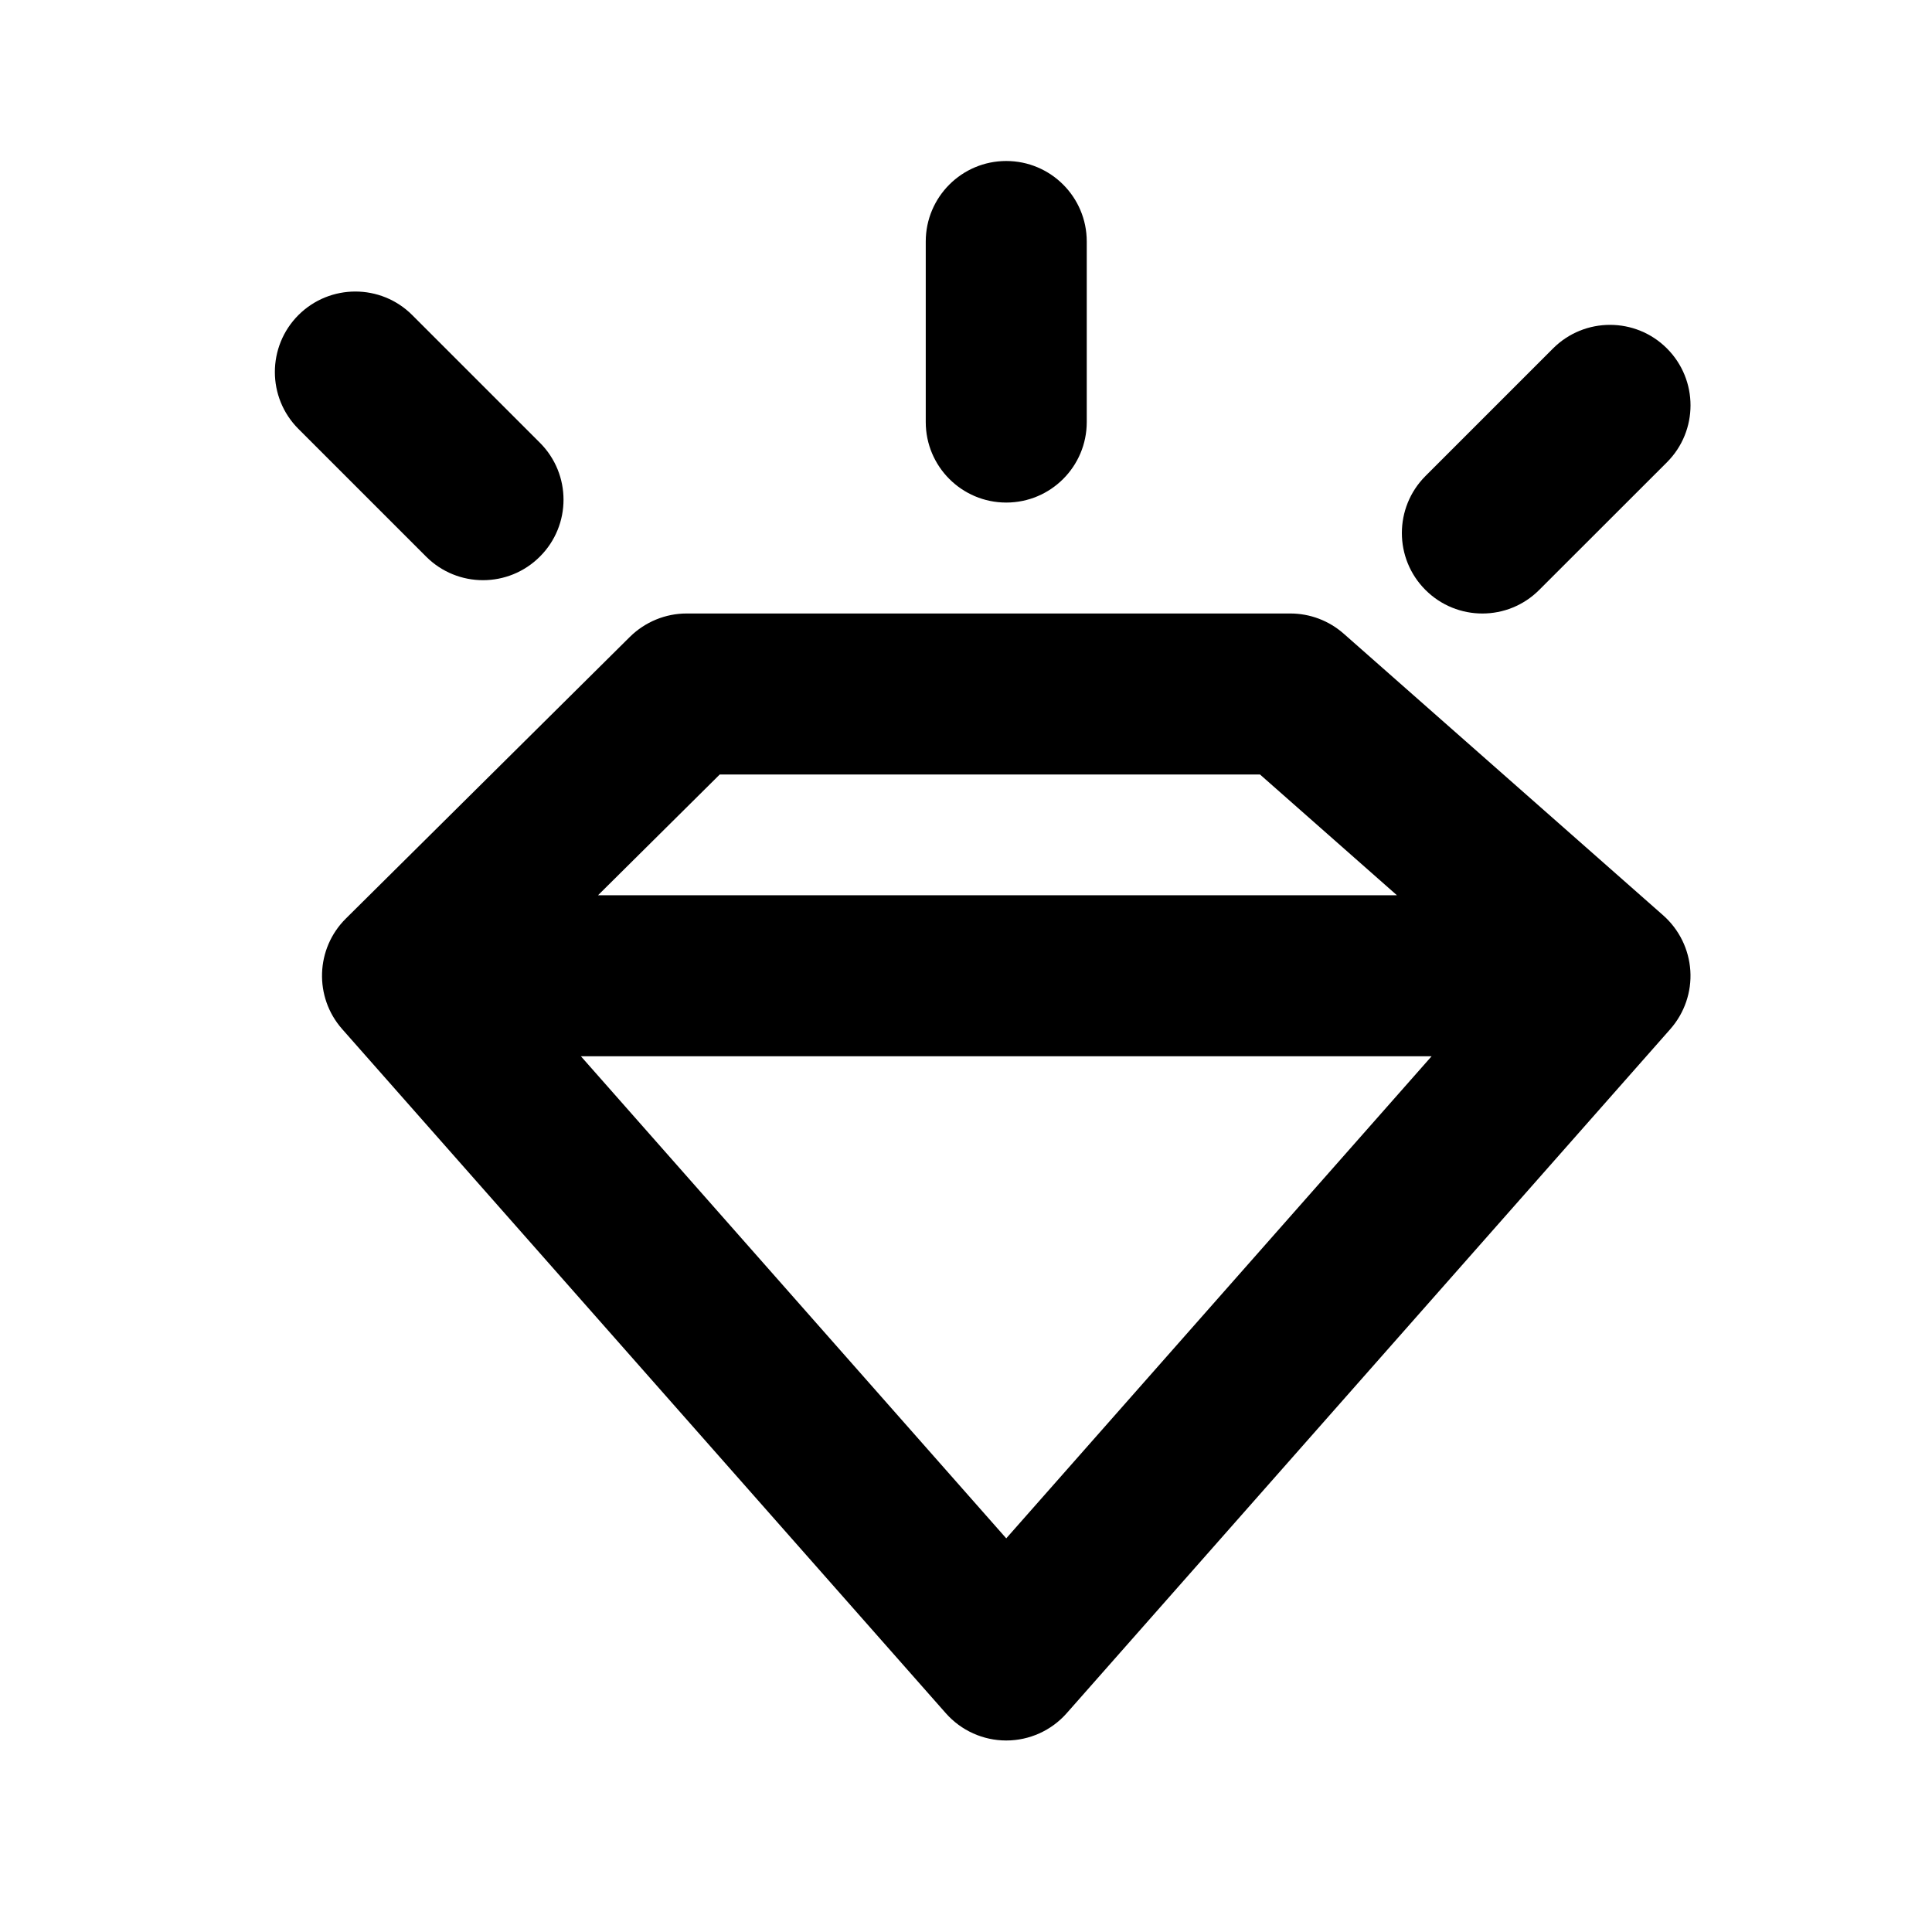 <svg width="24" height="24" viewBox="0 0 24 24" fill="none" xmlns="http://www.w3.org/2000/svg">
<rect width="24" height="24" fill=""/>
<path fill-rule="evenodd" clip-rule="evenodd" d="M13.5 3C13.5 2.448 13.052 2 12.5 2C11.948 2 11.5 2.448 11.5 3V5.243C11.5 5.795 11.948 6.243 12.5 6.243C13.052 6.243 13.5 5.795 13.5 5.243V3ZM5.121 3.914C4.731 3.524 4.098 3.524 3.707 3.914C3.317 4.305 3.317 4.938 3.707 5.328L5.293 6.914C5.683 7.305 6.317 7.305 6.707 6.914C7.098 6.524 7.098 5.891 6.707 5.5L5.121 3.914ZM8.529 7.621C8.266 7.621 8.013 7.726 7.825 7.911L4.296 11.411C3.92 11.784 3.9 12.386 4.25 12.783L11.75 21.283C11.94 21.498 12.213 21.621 12.5 21.621C12.787 21.621 13.06 21.498 13.25 21.283L20.75 12.783C20.925 12.584 21.015 12.323 20.998 12.059C20.981 11.794 20.86 11.547 20.661 11.371L16.691 7.871C16.508 7.71 16.273 7.621 16.029 7.621H8.529ZM7.429 11.121L8.941 9.621H15.652L17.353 11.121H7.429ZM12.5 19.11L7.216 13.121H17.784L12.5 19.11ZM20.707 4.328C21.098 4.719 21.098 5.352 20.707 5.743L19.121 7.328C18.731 7.719 18.098 7.719 17.707 7.328C17.317 6.938 17.317 6.305 17.707 5.914L19.293 4.328C19.683 3.938 20.317 3.938 20.707 4.328Z" fill="black"/>
</svg>
